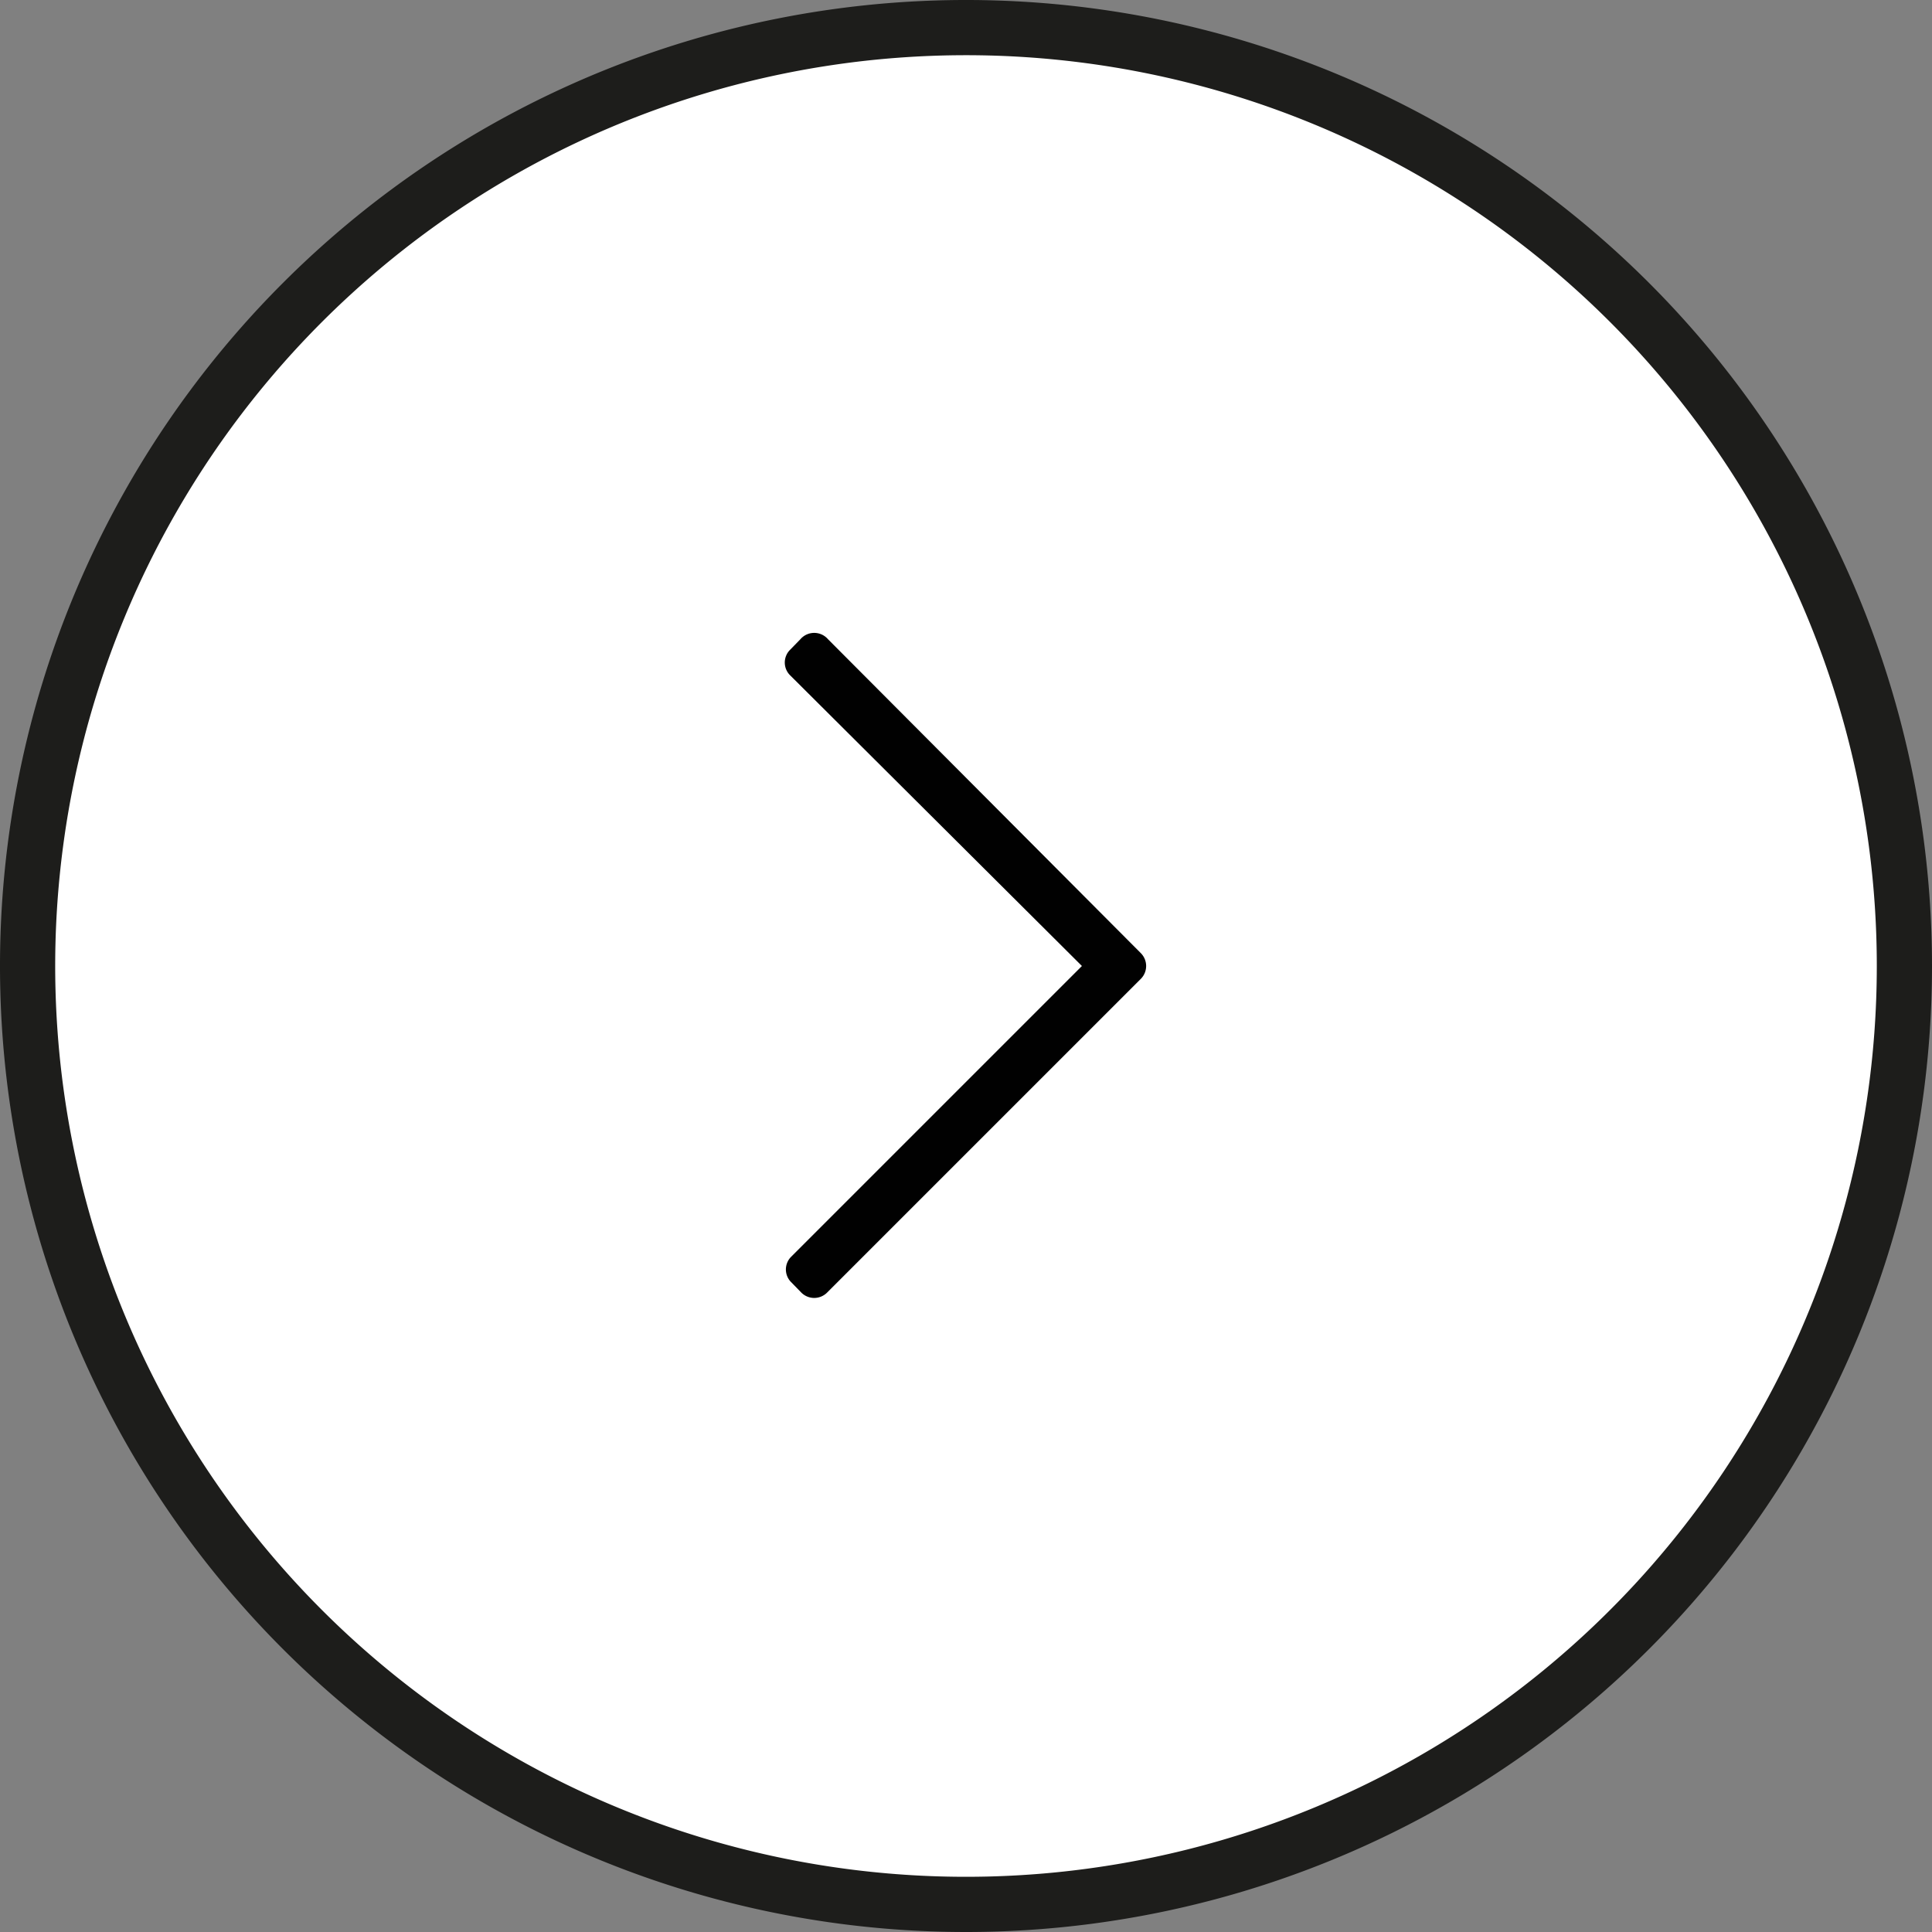 <svg id="Layer_1" data-name="Layer 1" xmlns="http://www.w3.org/2000/svg" viewBox="0 0 70 70"><rect x="0" y="0" width="70" height="70" fill="#808080" stroke="none"/><defs><style>.cls-1{fill:#fff;}.cls-2{fill:#1d1d1b;}.cls-3{fill:#010101;}</style></defs><circle class="cls-1" cx="35" cy="35" r="34"/><path class="cls-2" d="M35,70A35,35,0,1,1,70,35,35,35,0,0,1,35,70ZM35,2A33,33,0,1,0,68,35,33,33,0,0,0,35,2Z"/><path class="cls-3" d="M29,23.16l-.38.39a.65.65,0,0,0,0,.91L39.2,35,28.66,45.54a.65.65,0,0,0,0,.91l.38.39a.66.66,0,0,0,.92,0L41.34,35.46a.66.66,0,0,0,0-.92L30,23.16A.66.66,0,0,0,29,23.16Z"/></svg>
